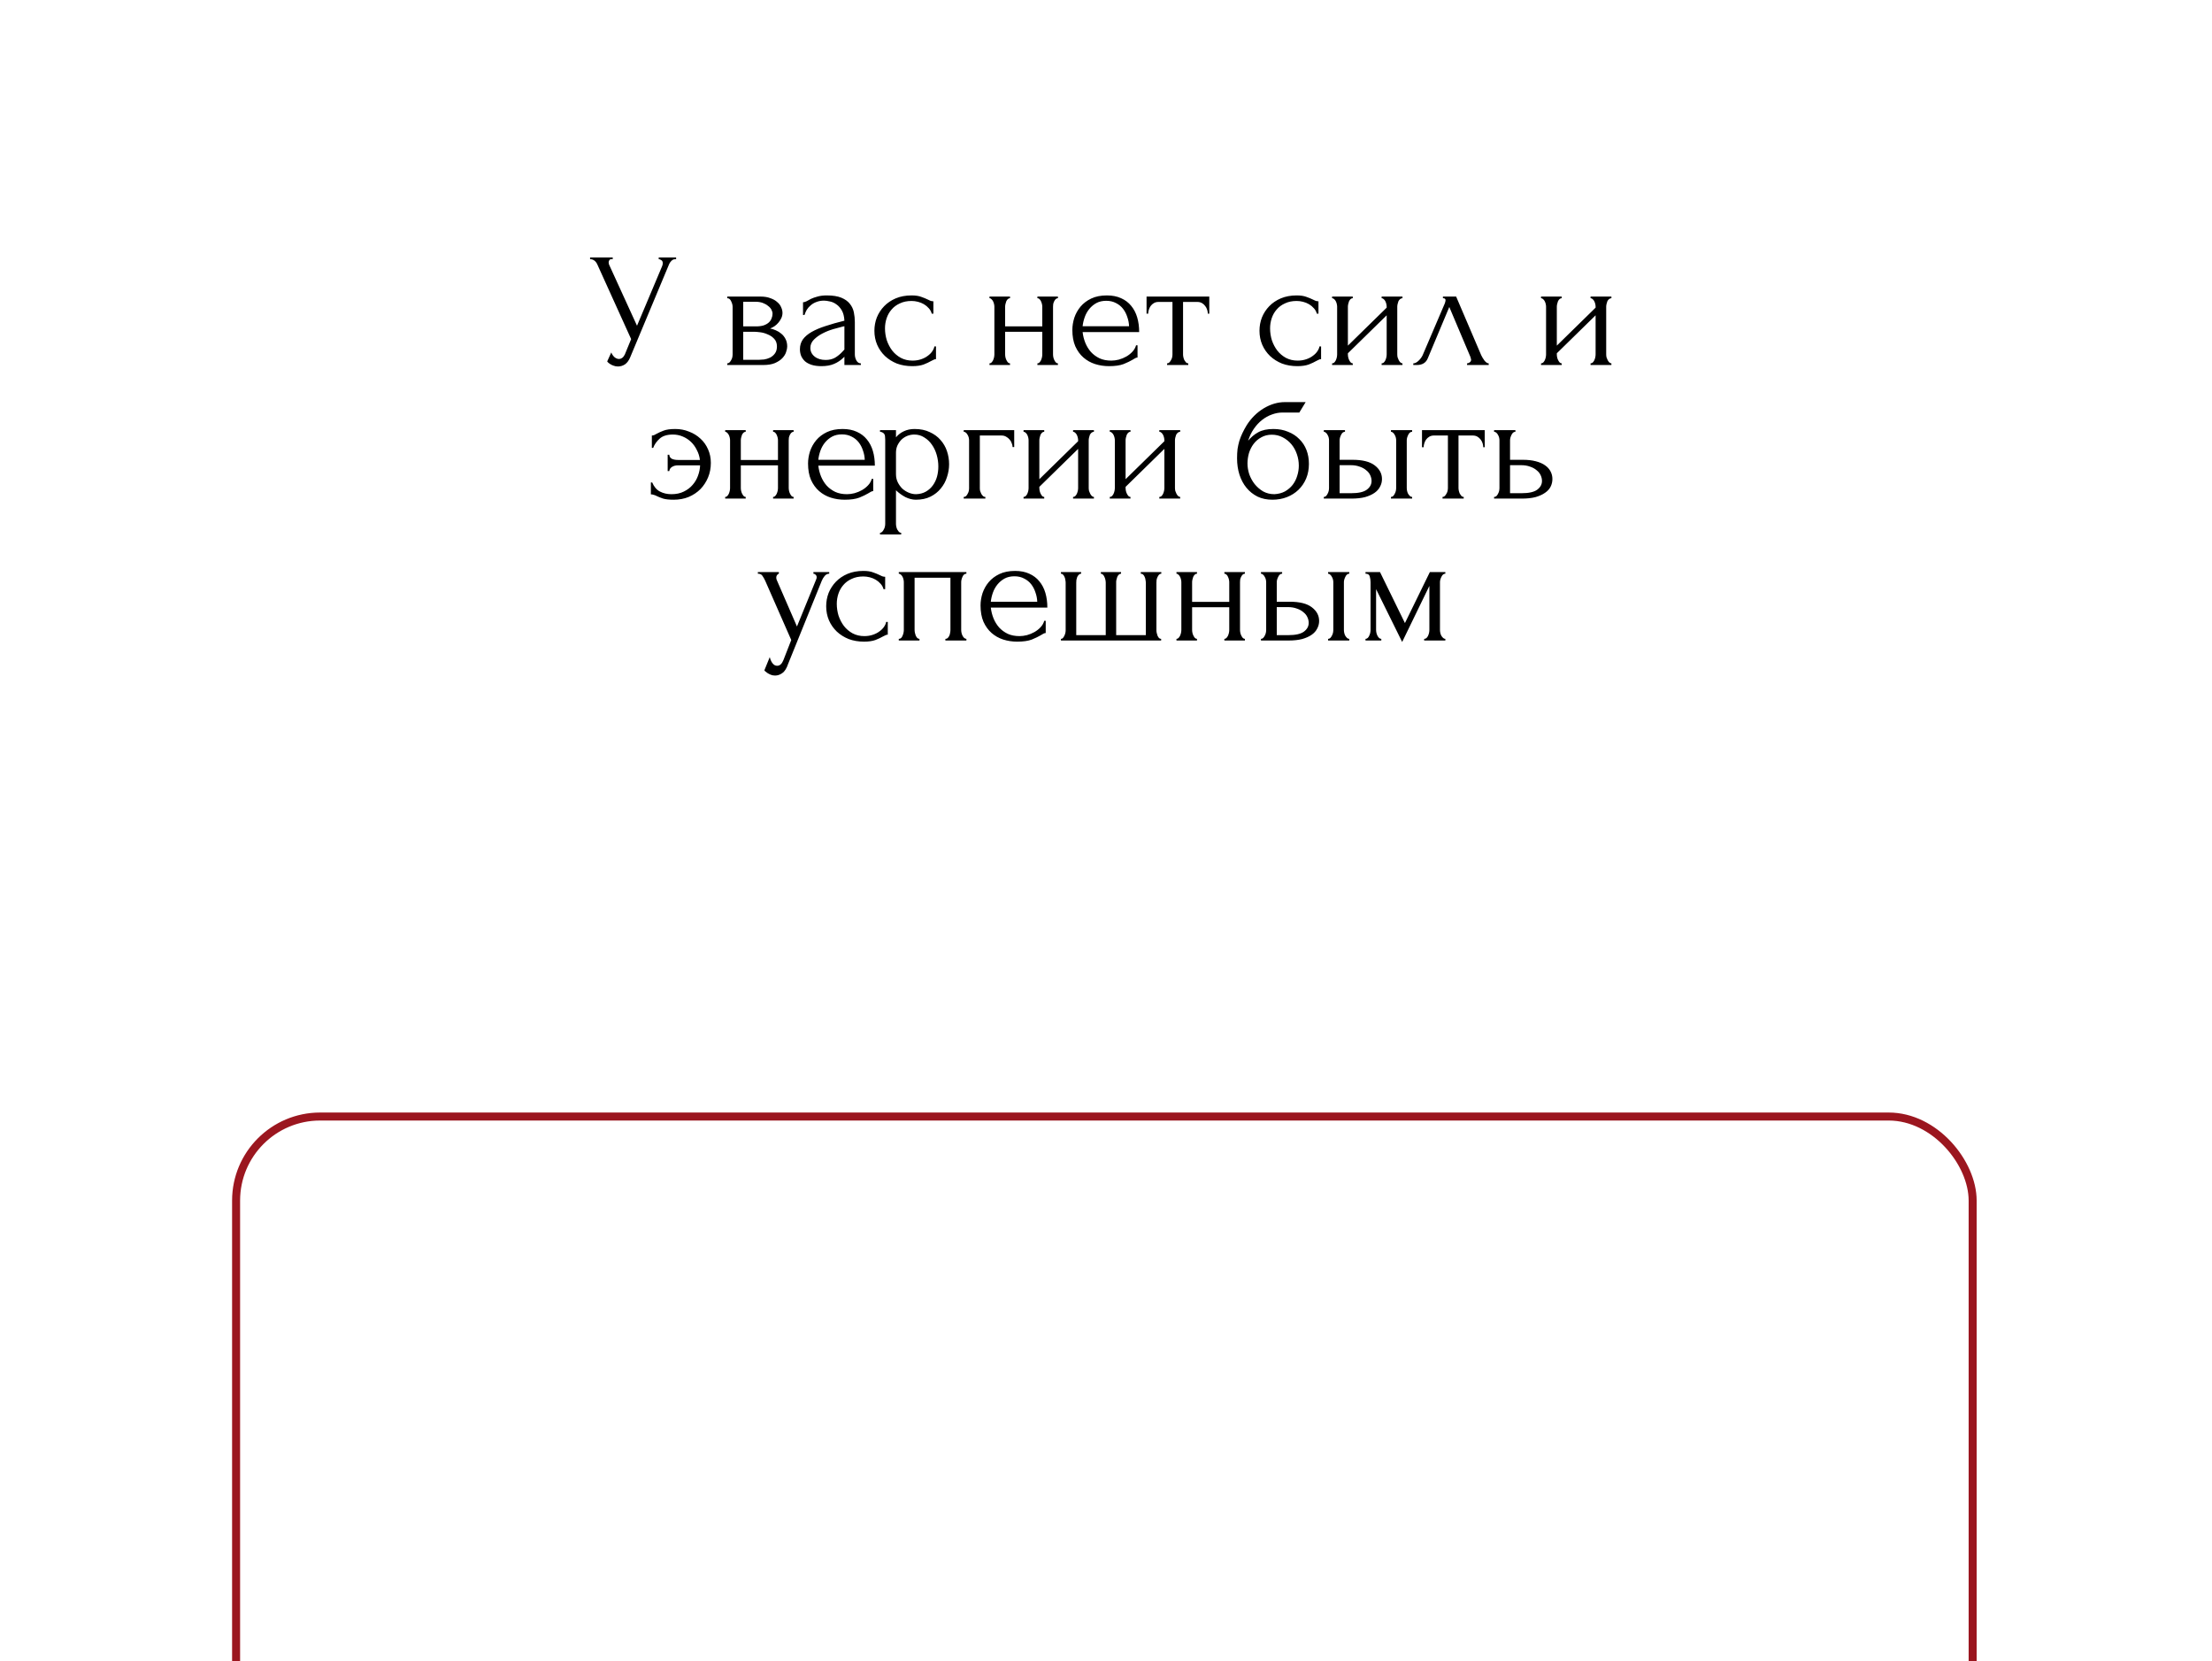 <?xml version="1.0" encoding="UTF-8"?> <svg xmlns="http://www.w3.org/2000/svg" width="265" height="199" viewBox="0 0 265 199" fill="none"><g filter="url(#filter0_dddd_3778_358)"><rect x="27.805" y="5.754" width="209" height="96.83" rx="10.546" fill="white" fill-opacity="0.6"></rect><rect x="28.284" y="6.233" width="208.041" height="95.872" rx="10.066" stroke="#9B161F" stroke-width="0.959"></rect></g><path d="M70.693 30.839H73.407V31.034H73.289C73.146 31.034 73.049 31.079 72.997 31.171C72.945 31.249 72.918 31.333 72.918 31.424C72.918 31.489 72.925 31.548 72.938 31.6C72.951 31.652 72.964 31.691 72.977 31.717L76.315 39.018L79.302 31.932C79.315 31.906 79.335 31.854 79.361 31.776C79.386 31.685 79.4 31.6 79.4 31.522C79.4 31.34 79.335 31.216 79.204 31.151C79.074 31.073 78.977 31.034 78.912 31.034V30.839H81V31.034C80.766 31.034 80.584 31.099 80.454 31.229C80.337 31.346 80.245 31.47 80.18 31.6L75.495 42.805C75.339 43.183 75.131 43.462 74.871 43.645C74.61 43.814 74.331 43.898 74.031 43.898C73.836 43.898 73.66 43.866 73.504 43.801C73.348 43.749 73.211 43.684 73.094 43.605C72.977 43.527 72.886 43.456 72.821 43.391C72.769 43.326 72.743 43.293 72.743 43.293L73.231 42.219C73.335 42.467 73.472 42.662 73.641 42.805C73.81 42.935 73.986 43 74.168 43C74.285 43 74.402 42.961 74.519 42.883C74.649 42.792 74.76 42.656 74.851 42.473L75.612 40.619L71.552 31.659C71.37 31.268 71.084 31.06 70.693 31.034V30.839ZM93.742 37.476C93.742 37.697 93.696 37.905 93.605 38.101C93.514 38.296 93.397 38.478 93.254 38.647C93.124 38.803 92.968 38.947 92.785 39.077C92.603 39.194 92.427 39.285 92.258 39.35C92.48 39.389 92.707 39.461 92.942 39.565C93.189 39.669 93.41 39.805 93.605 39.975C93.814 40.144 93.983 40.358 94.113 40.619C94.243 40.866 94.308 41.165 94.308 41.517C94.308 41.699 94.262 41.92 94.171 42.181C94.093 42.428 93.944 42.669 93.722 42.903C93.514 43.124 93.221 43.319 92.844 43.488C92.48 43.645 92.004 43.723 91.419 43.723H87.124V43.527C87.228 43.527 87.319 43.488 87.397 43.41C87.476 43.332 87.541 43.241 87.593 43.137C87.658 43.033 87.703 42.922 87.729 42.805C87.755 42.675 87.768 42.558 87.768 42.454V36.754C87.768 36.545 87.71 36.324 87.593 36.09C87.489 35.843 87.332 35.719 87.124 35.719V35.524H91.106C91.575 35.524 91.972 35.589 92.297 35.719C92.636 35.836 92.909 35.992 93.117 36.188C93.338 36.37 93.495 36.578 93.586 36.812C93.69 37.033 93.742 37.255 93.742 37.476ZM89.037 39.096H90.54C90.918 39.096 91.23 39.057 91.477 38.979C91.738 38.888 91.946 38.771 92.102 38.628C92.258 38.484 92.369 38.322 92.434 38.14C92.512 37.957 92.551 37.769 92.551 37.574C92.551 37.417 92.505 37.255 92.414 37.086C92.323 36.916 92.187 36.767 92.004 36.636C91.835 36.493 91.627 36.376 91.38 36.285C91.133 36.194 90.853 36.148 90.54 36.148H89.037V39.096ZM90.95 43.098C91.106 43.098 91.302 43.085 91.536 43.059C91.783 43.02 92.017 42.948 92.239 42.844C92.473 42.727 92.668 42.564 92.824 42.356C92.994 42.135 93.078 41.849 93.078 41.497C93.078 41.12 92.968 40.814 92.746 40.58C92.525 40.346 92.265 40.17 91.966 40.053C91.679 39.923 91.38 39.838 91.067 39.799C90.755 39.76 90.514 39.74 90.345 39.74H89.037V43.098H90.95ZM101.161 43.723V42.727L101.064 42.825C100.738 43.15 100.361 43.404 99.932 43.586C99.515 43.768 99.008 43.859 98.409 43.859C97.953 43.859 97.563 43.807 97.238 43.703C96.912 43.599 96.645 43.456 96.437 43.274C96.229 43.078 96.073 42.857 95.969 42.61C95.878 42.363 95.832 42.102 95.832 41.829C95.832 41.387 95.949 40.996 96.183 40.658C96.431 40.319 96.782 40.02 97.238 39.76C97.693 39.5 98.246 39.265 98.897 39.057C99.561 38.836 100.315 38.621 101.161 38.413C101.135 37.905 101.031 37.495 100.849 37.183C100.667 36.871 100.452 36.63 100.205 36.461C99.958 36.279 99.697 36.161 99.424 36.109C99.151 36.044 98.916 36.012 98.721 36.012C98.383 36.012 98.084 36.064 97.823 36.168C97.563 36.259 97.335 36.389 97.14 36.558C96.945 36.715 96.782 36.897 96.652 37.105C96.535 37.313 96.444 37.522 96.379 37.73H96.203V36.207C96.32 36.207 96.457 36.168 96.613 36.09C96.769 35.999 96.951 35.901 97.16 35.797C97.381 35.693 97.641 35.602 97.94 35.524C98.253 35.433 98.624 35.387 99.053 35.387C99.769 35.387 100.348 35.478 100.791 35.66C101.233 35.843 101.571 36.083 101.806 36.383C102.053 36.682 102.216 37.027 102.294 37.417C102.372 37.795 102.411 38.185 102.411 38.589V42.454C102.411 42.714 102.476 42.961 102.606 43.196C102.736 43.417 102.912 43.527 103.133 43.527V43.723H101.161ZM101.161 41.868V39.077L100.966 39.116C100.654 39.194 100.27 39.298 99.814 39.428C99.372 39.558 98.949 39.727 98.546 39.936C98.142 40.144 97.797 40.391 97.511 40.677C97.225 40.964 97.082 41.295 97.082 41.673C97.082 42.089 97.251 42.434 97.589 42.708C97.927 42.981 98.37 43.117 98.916 43.117C99.346 43.117 99.723 43.026 100.049 42.844C100.374 42.649 100.673 42.402 100.947 42.102L101.161 41.868ZM112.133 43.02C112.029 43.02 111.931 43.046 111.84 43.098C111.749 43.137 111.645 43.189 111.528 43.254C111.306 43.384 111.014 43.521 110.649 43.664C110.285 43.794 109.829 43.859 109.283 43.859C108.619 43.859 108.007 43.755 107.448 43.547C106.901 43.326 106.426 43.026 106.023 42.649C105.619 42.259 105.307 41.81 105.086 41.302C104.865 40.782 104.754 40.222 104.754 39.623C104.754 39.064 104.852 38.53 105.047 38.023C105.255 37.515 105.548 37.066 105.925 36.675C106.303 36.285 106.765 35.973 107.311 35.739C107.871 35.504 108.502 35.387 109.205 35.387C109.686 35.387 110.077 35.446 110.376 35.563C110.675 35.667 110.929 35.771 111.137 35.875C111.254 35.94 111.365 35.992 111.469 36.031C111.586 36.07 111.703 36.09 111.821 36.09V37.574H111.625C111.56 37.326 111.443 37.111 111.274 36.929C111.105 36.734 110.91 36.571 110.688 36.441C110.467 36.311 110.226 36.214 109.966 36.148C109.706 36.083 109.452 36.051 109.205 36.051C108.671 36.051 108.203 36.148 107.799 36.344C107.396 36.526 107.064 36.773 106.804 37.086C106.543 37.385 106.348 37.73 106.218 38.12C106.088 38.511 106.023 38.914 106.023 39.33C106.023 39.812 106.094 40.287 106.238 40.755C106.394 41.211 106.608 41.621 106.882 41.985C107.168 42.35 107.513 42.642 107.916 42.864C108.333 43.085 108.801 43.196 109.322 43.196C109.686 43.196 110.025 43.144 110.337 43.039C110.649 42.935 110.916 42.799 111.137 42.63C111.372 42.46 111.554 42.278 111.684 42.083C111.827 41.875 111.912 41.679 111.938 41.497H112.133V43.02ZM120.416 42.454C120.416 42.558 120.429 42.675 120.455 42.805C120.481 42.922 120.52 43.033 120.572 43.137C120.624 43.241 120.683 43.332 120.748 43.41C120.826 43.488 120.91 43.527 121.002 43.527V43.723H118.542V43.527C118.633 43.527 118.711 43.495 118.776 43.43C118.854 43.352 118.919 43.261 118.971 43.157C119.023 43.039 119.062 42.922 119.088 42.805C119.114 42.675 119.128 42.558 119.128 42.454V36.734C119.128 36.643 119.114 36.539 119.088 36.422C119.062 36.305 119.023 36.194 118.971 36.09C118.919 35.986 118.854 35.901 118.776 35.836C118.711 35.758 118.633 35.719 118.542 35.719V35.524H121.002V35.719C120.897 35.719 120.806 35.758 120.728 35.836C120.663 35.901 120.605 35.986 120.553 36.09C120.514 36.194 120.481 36.305 120.455 36.422C120.429 36.539 120.416 36.643 120.416 36.734V39.096H124.867V36.734C124.867 36.643 124.854 36.539 124.828 36.422C124.802 36.305 124.763 36.194 124.711 36.09C124.671 35.986 124.613 35.901 124.535 35.836C124.47 35.758 124.385 35.719 124.281 35.719V35.524H126.741V35.719C126.637 35.719 126.546 35.758 126.467 35.836C126.402 35.901 126.344 35.986 126.292 36.09C126.24 36.194 126.201 36.305 126.175 36.422C126.162 36.539 126.155 36.643 126.155 36.734V42.454C126.155 42.558 126.168 42.675 126.194 42.805C126.22 42.922 126.259 43.033 126.311 43.137C126.363 43.241 126.422 43.332 126.487 43.41C126.565 43.488 126.65 43.527 126.741 43.527V43.723H124.281V43.527C124.372 43.527 124.45 43.495 124.515 43.43C124.593 43.352 124.658 43.261 124.711 43.157C124.763 43.039 124.802 42.922 124.828 42.805C124.854 42.675 124.867 42.558 124.867 42.454V39.74H120.416V42.454ZM129.699 39.779C129.751 40.235 129.862 40.671 130.031 41.087C130.2 41.491 130.422 41.849 130.695 42.161C130.981 42.473 131.326 42.727 131.729 42.922C132.133 43.105 132.601 43.196 133.135 43.196C133.421 43.196 133.721 43.157 134.033 43.078C134.358 42.987 134.658 42.864 134.931 42.708C135.204 42.551 135.445 42.363 135.653 42.141C135.874 41.907 136.024 41.647 136.102 41.361H136.278V42.825C136.2 42.825 136.109 42.851 136.005 42.903C135.913 42.955 135.803 43.02 135.673 43.098C135.412 43.254 135.061 43.423 134.619 43.605C134.176 43.775 133.59 43.859 132.862 43.859C132.276 43.859 131.716 43.775 131.183 43.605C130.662 43.436 130.2 43.176 129.797 42.825C129.393 42.473 129.068 42.024 128.821 41.478C128.587 40.931 128.469 40.28 128.469 39.526C128.469 39.044 128.548 38.556 128.704 38.062C128.873 37.567 129.12 37.124 129.445 36.734C129.784 36.331 130.213 36.005 130.734 35.758C131.254 35.511 131.879 35.387 132.608 35.387C133.259 35.387 133.825 35.498 134.306 35.719C134.801 35.94 135.204 36.246 135.517 36.636C135.842 37.027 136.083 37.489 136.239 38.023C136.395 38.556 136.473 39.142 136.473 39.779H129.699ZM132.53 36.031C132.074 36.031 131.677 36.122 131.339 36.305C131.014 36.487 130.734 36.721 130.5 37.007C130.265 37.294 130.083 37.619 129.953 37.983C129.823 38.348 129.738 38.712 129.699 39.077H135.263C135.25 38.699 135.178 38.328 135.048 37.964C134.931 37.599 134.762 37.274 134.54 36.988C134.319 36.702 134.039 36.474 133.701 36.305C133.363 36.122 132.972 36.031 132.53 36.031ZM144.698 37.574C144.698 37.43 144.672 37.274 144.62 37.105C144.568 36.936 144.49 36.786 144.386 36.656C144.282 36.513 144.152 36.396 143.996 36.305C143.839 36.214 143.657 36.168 143.449 36.168H141.731V42.454C141.731 42.558 141.744 42.669 141.77 42.786C141.796 42.903 141.835 43.02 141.887 43.137C141.952 43.241 142.017 43.332 142.082 43.41C142.161 43.488 142.252 43.527 142.356 43.527V43.723H139.818V43.527C139.922 43.527 140.013 43.488 140.091 43.41C140.169 43.332 140.234 43.241 140.287 43.137C140.352 43.033 140.397 42.922 140.423 42.805C140.449 42.675 140.462 42.558 140.462 42.454V36.168H138.783C138.575 36.168 138.393 36.214 138.237 36.305C138.081 36.396 137.951 36.513 137.846 36.656C137.755 36.786 137.684 36.936 137.632 37.105C137.58 37.274 137.554 37.43 137.554 37.574H137.358V35.524H144.874V37.574H144.698ZM158.267 43.02C158.163 43.02 158.065 43.046 157.974 43.098C157.883 43.137 157.779 43.189 157.662 43.254C157.44 43.384 157.147 43.521 156.783 43.664C156.419 43.794 155.963 43.859 155.417 43.859C154.753 43.859 154.141 43.755 153.582 43.547C153.035 43.326 152.56 43.026 152.157 42.649C151.753 42.259 151.441 41.81 151.22 41.302C150.998 40.782 150.888 40.222 150.888 39.623C150.888 39.064 150.985 38.53 151.181 38.023C151.389 37.515 151.682 37.066 152.059 36.675C152.436 36.285 152.898 35.973 153.445 35.739C154.005 35.504 154.636 35.387 155.339 35.387C155.82 35.387 156.21 35.446 156.51 35.563C156.809 35.667 157.063 35.771 157.271 35.875C157.388 35.94 157.499 35.992 157.603 36.031C157.72 36.07 157.837 36.09 157.954 36.09V37.574H157.759C157.694 37.326 157.577 37.111 157.408 36.929C157.239 36.734 157.043 36.571 156.822 36.441C156.601 36.311 156.36 36.214 156.1 36.148C155.84 36.083 155.586 36.051 155.339 36.051C154.805 36.051 154.336 36.148 153.933 36.344C153.53 36.526 153.198 36.773 152.937 37.086C152.677 37.385 152.482 37.73 152.352 38.12C152.222 38.511 152.157 38.914 152.157 39.33C152.157 39.812 152.228 40.287 152.371 40.755C152.527 41.211 152.742 41.621 153.015 41.985C153.302 42.35 153.647 42.642 154.05 42.864C154.467 43.085 154.935 43.196 155.456 43.196C155.82 43.196 156.158 43.144 156.471 43.039C156.783 42.935 157.05 42.799 157.271 42.63C157.505 42.46 157.688 42.278 157.818 42.083C157.961 41.875 158.045 41.679 158.071 41.497H158.267V43.02ZM167.394 42.454C167.394 42.558 167.407 42.675 167.433 42.805C167.472 42.922 167.517 43.033 167.569 43.137C167.621 43.241 167.687 43.332 167.765 43.41C167.856 43.488 167.94 43.527 168.018 43.527V43.723H165.52V43.527C165.611 43.527 165.695 43.495 165.773 43.43C165.852 43.352 165.917 43.261 165.969 43.157C166.021 43.039 166.06 42.922 166.086 42.805C166.112 42.675 166.125 42.558 166.125 42.454V37.769L161.479 42.317V42.454C161.479 42.558 161.492 42.675 161.518 42.805C161.544 42.922 161.583 43.033 161.635 43.137C161.687 43.241 161.746 43.332 161.811 43.41C161.889 43.488 161.973 43.527 162.064 43.527V43.723H159.585V43.527C159.676 43.527 159.761 43.495 159.839 43.43C159.917 43.352 159.982 43.261 160.034 43.157C160.086 43.039 160.125 42.922 160.151 42.805C160.177 42.675 160.19 42.558 160.19 42.454V36.734C160.19 36.643 160.177 36.539 160.151 36.422C160.125 36.305 160.086 36.194 160.034 36.09C159.982 35.986 159.917 35.901 159.839 35.836C159.761 35.758 159.676 35.719 159.585 35.719V35.524H162.064V35.719C161.96 35.719 161.869 35.758 161.791 35.836C161.726 35.901 161.668 35.986 161.615 36.09C161.576 36.194 161.544 36.305 161.518 36.422C161.492 36.539 161.479 36.643 161.479 36.734V41.4L166.125 36.851V36.734C166.125 36.643 166.112 36.539 166.086 36.422C166.06 36.305 166.021 36.194 165.969 36.09C165.917 35.986 165.852 35.901 165.773 35.836C165.695 35.758 165.611 35.719 165.52 35.719V35.524H168.018V35.719C167.914 35.719 167.817 35.758 167.726 35.836C167.647 35.901 167.582 35.986 167.53 36.09C167.491 36.194 167.459 36.305 167.433 36.422C167.407 36.539 167.394 36.643 167.394 36.734V42.454ZM175.755 43.527C175.846 43.527 175.95 43.488 176.067 43.41C176.184 43.332 176.243 43.222 176.243 43.078C176.243 43.052 176.23 43 176.203 42.922C176.19 42.831 176.158 42.734 176.106 42.63L173.627 36.773L171.05 42.922C170.829 43.456 170.393 43.723 169.742 43.723H169.313V43.527C169.495 43.527 169.69 43.436 169.898 43.254C170.119 43.059 170.295 42.831 170.425 42.571L173.08 36.363C173.145 36.194 173.178 36.057 173.178 35.953C173.178 35.797 173.074 35.719 172.865 35.719V35.524H174.447L177.453 42.551C177.544 42.747 177.674 42.961 177.843 43.196C178.025 43.417 178.195 43.527 178.351 43.527V43.723H175.755V43.527ZM192.424 42.454C192.424 42.558 192.437 42.675 192.463 42.805C192.502 42.922 192.548 43.033 192.6 43.137C192.652 43.241 192.717 43.332 192.795 43.41C192.886 43.488 192.971 43.527 193.049 43.527V43.723H190.55V43.527C190.641 43.527 190.726 43.495 190.804 43.43C190.882 43.352 190.947 43.261 190.999 43.157C191.051 43.039 191.09 42.922 191.116 42.805C191.142 42.675 191.155 42.558 191.155 42.454V37.769L186.509 42.317V42.454C186.509 42.558 186.522 42.675 186.548 42.805C186.574 42.922 186.613 43.033 186.665 43.137C186.717 43.241 186.776 43.332 186.841 43.41C186.919 43.488 187.004 43.527 187.095 43.527V43.723H184.616V43.527C184.707 43.527 184.791 43.495 184.869 43.43C184.948 43.352 185.013 43.261 185.065 43.157C185.117 43.039 185.156 42.922 185.182 42.805C185.208 42.675 185.221 42.558 185.221 42.454V36.734C185.221 36.643 185.208 36.539 185.182 36.422C185.156 36.305 185.117 36.194 185.065 36.09C185.013 35.986 184.948 35.901 184.869 35.836C184.791 35.758 184.707 35.719 184.616 35.719V35.524H187.095V35.719C186.991 35.719 186.9 35.758 186.822 35.836C186.757 35.901 186.698 35.986 186.646 36.09C186.607 36.194 186.574 36.305 186.548 36.422C186.522 36.539 186.509 36.643 186.509 36.734V41.4L191.155 36.851V36.734C191.155 36.643 191.142 36.539 191.116 36.422C191.09 36.305 191.051 36.194 190.999 36.09C190.947 35.986 190.882 35.901 190.804 35.836C190.726 35.758 190.641 35.719 190.55 35.719V35.524H193.049V35.719C192.945 35.719 192.847 35.758 192.756 35.836C192.678 35.901 192.613 35.986 192.561 36.09C192.522 36.194 192.489 36.305 192.463 36.422C192.437 36.539 192.424 36.643 192.424 36.734V42.454ZM78.093 52.168C78.198 52.168 78.295 52.148 78.386 52.109C78.49 52.057 78.588 52.005 78.679 51.953C78.887 51.836 79.161 51.712 79.499 51.582C79.837 51.452 80.306 51.387 80.904 51.387C81.49 51.387 82.037 51.491 82.544 51.7C83.065 51.895 83.52 52.175 83.911 52.539C84.301 52.89 84.607 53.32 84.828 53.827C85.049 54.322 85.16 54.862 85.16 55.447C85.16 56.072 85.049 56.651 84.828 57.185C84.607 57.718 84.301 58.187 83.911 58.59C83.52 58.981 83.052 59.293 82.505 59.527C81.959 59.749 81.36 59.859 80.709 59.859C80.176 59.859 79.753 59.814 79.44 59.723C79.128 59.618 78.868 59.514 78.66 59.41C78.542 59.345 78.425 59.3 78.308 59.274C78.204 59.235 78.093 59.215 77.976 59.215V57.79H78.132C78.354 58.311 78.666 58.675 79.07 58.883C79.473 59.092 79.928 59.196 80.436 59.196C81.009 59.196 81.503 59.092 81.92 58.883C82.349 58.675 82.7 58.408 82.974 58.083C83.26 57.758 83.475 57.393 83.618 56.99C83.774 56.573 83.859 56.157 83.872 55.74H81.236C80.937 55.74 80.69 55.805 80.495 55.936C80.312 56.053 80.208 56.215 80.182 56.424H79.987V54.471H80.182C80.195 54.693 80.299 54.855 80.495 54.959C80.69 55.051 80.937 55.096 81.236 55.096H83.852C83.8 54.667 83.677 54.27 83.481 53.905C83.299 53.528 83.065 53.203 82.778 52.929C82.492 52.656 82.16 52.441 81.783 52.285C81.418 52.129 81.028 52.051 80.612 52.051C79.922 52.051 79.395 52.214 79.031 52.539C78.666 52.864 78.406 53.235 78.25 53.652H78.093V52.168ZM88.751 58.454C88.751 58.558 88.764 58.675 88.79 58.805C88.816 58.922 88.856 59.033 88.907 59.137C88.96 59.241 89.018 59.332 89.083 59.41C89.161 59.488 89.246 59.527 89.337 59.527V59.723H86.877V59.527C86.968 59.527 87.046 59.495 87.112 59.43C87.19 59.352 87.255 59.261 87.307 59.157C87.359 59.039 87.398 58.922 87.424 58.805C87.45 58.675 87.463 58.558 87.463 58.454V52.734C87.463 52.643 87.45 52.539 87.424 52.422C87.398 52.305 87.359 52.194 87.307 52.09C87.255 51.986 87.19 51.901 87.112 51.836C87.046 51.758 86.968 51.719 86.877 51.719V51.524H89.337V51.719C89.233 51.719 89.142 51.758 89.064 51.836C88.999 51.901 88.94 51.986 88.888 52.09C88.849 52.194 88.816 52.305 88.79 52.422C88.764 52.539 88.751 52.643 88.751 52.734V55.096H93.202V52.734C93.202 52.643 93.189 52.539 93.163 52.422C93.137 52.305 93.098 52.194 93.046 52.09C93.007 51.986 92.948 51.901 92.87 51.836C92.805 51.758 92.721 51.719 92.617 51.719V51.524H95.076V51.719C94.972 51.719 94.881 51.758 94.803 51.836C94.738 51.901 94.679 51.986 94.627 52.09C94.575 52.194 94.536 52.305 94.51 52.422C94.497 52.539 94.49 52.643 94.49 52.734V58.454C94.49 58.558 94.504 58.675 94.53 58.805C94.556 58.922 94.595 59.033 94.647 59.137C94.699 59.241 94.757 59.332 94.822 59.41C94.9 59.488 94.985 59.527 95.076 59.527V59.723H92.617V59.527C92.708 59.527 92.786 59.495 92.851 59.43C92.929 59.352 92.994 59.261 93.046 59.157C93.098 59.039 93.137 58.922 93.163 58.805C93.189 58.675 93.202 58.558 93.202 58.454V55.74H88.751V58.454ZM98.035 55.779C98.087 56.235 98.197 56.671 98.367 57.087C98.536 57.491 98.757 57.849 99.03 58.161C99.317 58.473 99.661 58.727 100.065 58.922C100.468 59.105 100.937 59.196 101.47 59.196C101.757 59.196 102.056 59.157 102.368 59.078C102.694 58.987 102.993 58.864 103.266 58.708C103.54 58.551 103.78 58.363 103.989 58.141C104.21 57.907 104.36 57.647 104.438 57.361H104.613V58.825C104.535 58.825 104.444 58.851 104.34 58.903C104.249 58.955 104.138 59.02 104.008 59.098C103.748 59.254 103.396 59.423 102.954 59.605C102.512 59.775 101.926 59.859 101.197 59.859C100.611 59.859 100.052 59.775 99.518 59.605C98.998 59.436 98.536 59.176 98.132 58.825C97.729 58.473 97.403 58.024 97.156 57.478C96.922 56.931 96.805 56.28 96.805 55.526C96.805 55.044 96.883 54.556 97.039 54.062C97.208 53.567 97.456 53.124 97.781 52.734C98.119 52.331 98.549 52.005 99.069 51.758C99.59 51.511 100.215 51.387 100.943 51.387C101.594 51.387 102.16 51.498 102.642 51.719C103.136 51.94 103.54 52.246 103.852 52.636C104.177 53.027 104.418 53.489 104.574 54.023C104.73 54.556 104.808 55.142 104.808 55.779H98.035ZM100.865 52.031C100.41 52.031 100.013 52.122 99.674 52.305C99.349 52.487 99.069 52.721 98.835 53.007C98.601 53.294 98.419 53.619 98.288 53.983C98.158 54.348 98.074 54.712 98.035 55.077H103.598C103.585 54.699 103.514 54.328 103.383 53.964C103.266 53.599 103.097 53.274 102.876 52.988C102.655 52.702 102.375 52.474 102.037 52.305C101.698 52.122 101.308 52.031 100.865 52.031ZM109.564 51.387C110.267 51.387 110.872 51.511 111.38 51.758C111.9 51.992 112.33 52.305 112.668 52.695C113.019 53.086 113.28 53.535 113.449 54.042C113.618 54.55 113.703 55.07 113.703 55.604C113.703 56.124 113.618 56.638 113.449 57.146C113.293 57.653 113.045 58.109 112.707 58.512C112.382 58.916 111.972 59.241 111.477 59.488C110.983 59.736 110.397 59.859 109.72 59.859C109.317 59.859 108.9 59.755 108.471 59.547C108.055 59.326 107.677 59.052 107.339 58.727V62.748C107.339 62.852 107.352 62.963 107.378 63.08C107.404 63.21 107.443 63.328 107.495 63.432C107.56 63.536 107.625 63.627 107.69 63.705C107.768 63.783 107.859 63.822 107.963 63.822V64.017H105.426V63.822C105.517 63.822 105.601 63.783 105.679 63.705C105.758 63.627 105.823 63.536 105.875 63.432C105.94 63.328 105.985 63.21 106.011 63.08C106.037 62.963 106.05 62.852 106.05 62.748V52.675C106.05 52.558 106.044 52.448 106.031 52.344C106.031 52.227 106.011 52.129 105.972 52.051C105.933 51.96 105.868 51.888 105.777 51.836C105.699 51.771 105.582 51.732 105.426 51.719V51.524H107.339V52.383C107.599 52.07 107.911 51.83 108.276 51.66C108.653 51.478 109.083 51.387 109.564 51.387ZM109.74 59.196C110.195 59.183 110.592 59.078 110.931 58.883C111.269 58.688 111.549 58.434 111.77 58.122C111.991 57.81 112.154 57.465 112.258 57.087C112.362 56.697 112.414 56.294 112.414 55.877C112.414 55.408 112.349 54.947 112.219 54.491C112.089 54.035 111.9 53.632 111.653 53.281C111.406 52.916 111.1 52.623 110.735 52.402C110.384 52.168 109.981 52.051 109.525 52.051C109.252 52.051 108.979 52.103 108.705 52.207C108.445 52.311 108.211 52.461 108.002 52.656C107.807 52.851 107.645 53.086 107.514 53.359C107.397 53.619 107.339 53.912 107.339 54.237V56.794C107.339 57.146 107.41 57.471 107.553 57.77C107.697 58.057 107.879 58.311 108.1 58.532C108.334 58.74 108.595 58.903 108.881 59.02C109.167 59.137 109.454 59.196 109.74 59.196ZM121.504 51.524V53.554H121.309C121.309 53.411 121.276 53.261 121.211 53.105C121.159 52.936 121.075 52.786 120.958 52.656C120.84 52.513 120.697 52.396 120.528 52.305C120.372 52.214 120.19 52.168 119.982 52.168H117.385V58.493C117.385 58.597 117.398 58.708 117.424 58.825C117.463 58.942 117.509 59.052 117.561 59.157C117.626 59.261 117.698 59.352 117.776 59.43C117.854 59.495 117.945 59.527 118.049 59.527V59.723H115.453V59.527C115.557 59.527 115.648 59.495 115.726 59.43C115.804 59.352 115.869 59.261 115.921 59.157C115.986 59.052 116.032 58.942 116.058 58.825C116.084 58.708 116.097 58.597 116.097 58.493V52.734C116.097 52.643 116.084 52.539 116.058 52.422C116.032 52.305 115.986 52.194 115.921 52.09C115.869 51.986 115.804 51.901 115.726 51.836C115.648 51.758 115.557 51.719 115.453 51.719V51.524H121.504ZM130.429 58.454C130.429 58.558 130.442 58.675 130.468 58.805C130.508 58.922 130.553 59.033 130.605 59.137C130.657 59.241 130.722 59.332 130.8 59.41C130.891 59.488 130.976 59.527 131.054 59.527V59.723H128.555V59.527C128.647 59.527 128.731 59.495 128.809 59.43C128.887 59.352 128.952 59.261 129.004 59.157C129.056 59.039 129.096 58.922 129.122 58.805C129.148 58.675 129.161 58.558 129.161 58.454V53.769L124.515 58.317V58.454C124.515 58.558 124.528 58.675 124.554 58.805C124.58 58.922 124.619 59.033 124.671 59.137C124.723 59.241 124.781 59.332 124.846 59.41C124.925 59.488 125.009 59.527 125.1 59.527V59.723H122.621V59.527C122.712 59.527 122.797 59.495 122.875 59.43C122.953 59.352 123.018 59.261 123.07 59.157C123.122 59.039 123.161 58.922 123.187 58.805C123.213 58.675 123.226 58.558 123.226 58.454V52.734C123.226 52.643 123.213 52.539 123.187 52.422C123.161 52.305 123.122 52.194 123.07 52.09C123.018 51.986 122.953 51.901 122.875 51.836C122.797 51.758 122.712 51.719 122.621 51.719V51.524H125.1V51.719C124.996 51.719 124.905 51.758 124.827 51.836C124.762 51.901 124.703 51.986 124.651 52.09C124.612 52.194 124.58 52.305 124.554 52.422C124.528 52.539 124.515 52.643 124.515 52.734V57.4L129.161 52.851V52.734C129.161 52.643 129.148 52.539 129.122 52.422C129.096 52.305 129.056 52.194 129.004 52.09C128.952 51.986 128.887 51.901 128.809 51.836C128.731 51.758 128.647 51.719 128.555 51.719V51.524H131.054V51.719C130.95 51.719 130.852 51.758 130.761 51.836C130.683 51.901 130.618 51.986 130.566 52.09C130.527 52.194 130.495 52.305 130.468 52.422C130.442 52.539 130.429 52.643 130.429 52.734V58.454ZM140.762 58.454C140.762 58.558 140.775 58.675 140.801 58.805C140.84 58.922 140.886 59.033 140.938 59.137C140.99 59.241 141.055 59.332 141.133 59.41C141.224 59.488 141.308 59.527 141.387 59.527V59.723H138.888V59.527C138.979 59.527 139.064 59.495 139.142 59.43C139.22 59.352 139.285 59.261 139.337 59.157C139.389 59.039 139.428 58.922 139.454 58.805C139.48 58.675 139.493 58.558 139.493 58.454V53.769L134.847 58.317V58.454C134.847 58.558 134.86 58.675 134.886 58.805C134.912 58.922 134.951 59.033 135.003 59.137C135.055 59.241 135.114 59.332 135.179 59.41C135.257 59.488 135.342 59.527 135.433 59.527V59.723H132.953V59.527C133.045 59.527 133.129 59.495 133.207 59.43C133.285 59.352 133.35 59.261 133.402 59.157C133.455 59.039 133.494 58.922 133.52 58.805C133.546 58.675 133.559 58.558 133.559 58.454V52.734C133.559 52.643 133.546 52.539 133.52 52.422C133.494 52.305 133.455 52.194 133.402 52.09C133.35 51.986 133.285 51.901 133.207 51.836C133.129 51.758 133.045 51.719 132.953 51.719V51.524H135.433V51.719C135.329 51.719 135.237 51.758 135.159 51.836C135.094 51.901 135.036 51.986 134.984 52.09C134.945 52.194 134.912 52.305 134.886 52.422C134.86 52.539 134.847 52.643 134.847 52.734V57.4L139.493 52.851V52.734C139.493 52.643 139.48 52.539 139.454 52.422C139.428 52.305 139.389 52.194 139.337 52.09C139.285 51.986 139.22 51.901 139.142 51.836C139.064 51.758 138.979 51.719 138.888 51.719V51.524H141.387V51.719C141.282 51.719 141.185 51.758 141.094 51.836C141.016 51.901 140.951 51.986 140.899 52.09C140.86 52.194 140.827 52.305 140.801 52.422C140.775 52.539 140.762 52.643 140.762 52.734V58.454ZM152.554 51.387C153.205 51.387 153.79 51.498 154.311 51.719C154.844 51.927 155.293 52.22 155.658 52.597C156.035 52.962 156.321 53.398 156.517 53.905C156.712 54.413 156.809 54.966 156.809 55.565C156.809 56.202 156.699 56.788 156.478 57.322C156.256 57.842 155.951 58.291 155.56 58.669C155.17 59.046 154.708 59.339 154.174 59.547C153.641 59.755 153.061 59.859 152.437 59.859C151.773 59.859 151.181 59.736 150.66 59.488C150.14 59.228 149.697 58.877 149.333 58.434C148.968 57.992 148.689 57.471 148.493 56.873C148.298 56.261 148.201 55.604 148.201 54.901C148.201 54.498 148.22 54.127 148.259 53.788C148.311 53.45 148.383 53.124 148.474 52.812C148.578 52.487 148.702 52.175 148.845 51.875C148.988 51.576 149.157 51.264 149.352 50.938C149.899 50.079 150.582 49.403 151.402 48.908C152.235 48.413 153.081 48.166 153.94 48.166H156.419L155.658 49.416H153.628C153.211 49.416 152.795 49.494 152.378 49.65C151.962 49.793 151.565 50.014 151.187 50.313C150.823 50.6 150.498 50.951 150.211 51.368C149.925 51.784 149.697 52.259 149.528 52.793C149.879 52.363 150.283 52.025 150.738 51.778C151.207 51.517 151.812 51.387 152.554 51.387ZM152.671 59.196C153.153 59.17 153.575 59.059 153.94 58.864C154.304 58.656 154.61 58.395 154.857 58.083C155.105 57.758 155.287 57.4 155.404 57.009C155.534 56.606 155.599 56.196 155.599 55.779C155.599 55.298 155.521 54.836 155.365 54.393C155.209 53.938 154.987 53.541 154.701 53.203C154.415 52.864 154.07 52.591 153.667 52.383C153.276 52.175 152.84 52.07 152.359 52.07C151.89 52.07 151.474 52.175 151.109 52.383C150.745 52.578 150.439 52.838 150.192 53.164C149.945 53.489 149.756 53.86 149.626 54.276C149.509 54.693 149.45 55.109 149.45 55.526C149.45 55.942 149.522 56.371 149.665 56.814C149.821 57.243 150.036 57.634 150.309 57.985C150.595 58.337 150.934 58.63 151.324 58.864C151.727 59.085 152.176 59.196 152.671 59.196ZM166.637 59.723V59.527C166.728 59.527 166.813 59.495 166.891 59.43C166.969 59.352 167.034 59.261 167.086 59.157C167.151 59.039 167.197 58.922 167.223 58.805C167.249 58.675 167.262 58.558 167.262 58.454V52.734C167.262 52.643 167.249 52.539 167.223 52.422C167.197 52.305 167.151 52.194 167.086 52.09C167.034 51.986 166.969 51.901 166.891 51.836C166.813 51.758 166.728 51.719 166.637 51.719V51.524H169.175V51.719C168.98 51.719 168.823 51.843 168.706 52.09C168.589 52.324 168.531 52.539 168.531 52.734V58.454C168.531 58.558 168.544 58.675 168.57 58.805C168.596 58.922 168.635 59.033 168.687 59.137C168.752 59.241 168.823 59.332 168.902 59.41C168.98 59.488 169.071 59.527 169.175 59.527V59.723H166.637ZM162.03 55.077C163.227 55.077 164.112 55.298 164.685 55.74C165.271 56.183 165.563 56.729 165.563 57.38C165.563 57.706 165.485 58.011 165.329 58.298C165.186 58.584 164.965 58.831 164.665 59.039C164.366 59.248 163.989 59.417 163.533 59.547C163.078 59.664 162.538 59.723 161.913 59.723H158.594V59.527C158.686 59.527 158.77 59.495 158.848 59.43C158.926 59.352 158.991 59.261 159.043 59.157C159.108 59.039 159.154 58.922 159.18 58.805C159.206 58.675 159.219 58.558 159.219 58.454V52.734C159.219 52.643 159.206 52.539 159.18 52.422C159.154 52.305 159.108 52.194 159.043 52.09C158.991 51.986 158.926 51.901 158.848 51.836C158.77 51.758 158.686 51.719 158.594 51.719V51.524H161.132V51.719C160.937 51.719 160.781 51.843 160.664 52.09C160.547 52.324 160.488 52.539 160.488 52.734V55.077H162.03ZM161.874 59.078C162.733 59.078 163.351 58.942 163.728 58.669C164.119 58.382 164.314 58.031 164.314 57.614C164.314 57.38 164.262 57.152 164.158 56.931C164.054 56.697 163.891 56.495 163.67 56.326C163.462 56.144 163.201 56.001 162.889 55.897C162.577 55.779 162.219 55.721 161.815 55.721H160.488V59.078H161.874ZM177.697 53.574C177.697 53.43 177.671 53.274 177.619 53.105C177.567 52.936 177.489 52.786 177.385 52.656C177.281 52.513 177.151 52.396 176.995 52.305C176.838 52.214 176.656 52.168 176.448 52.168H174.73V58.454C174.73 58.558 174.743 58.669 174.769 58.786C174.795 58.903 174.834 59.02 174.886 59.137C174.951 59.241 175.016 59.332 175.081 59.41C175.16 59.488 175.251 59.527 175.355 59.527V59.723H172.817V59.527C172.921 59.527 173.012 59.488 173.09 59.41C173.168 59.332 173.233 59.241 173.286 59.137C173.351 59.033 173.396 58.922 173.422 58.805C173.448 58.675 173.461 58.558 173.461 58.454V52.168H171.782C171.574 52.168 171.392 52.214 171.236 52.305C171.08 52.396 170.95 52.513 170.845 52.656C170.754 52.786 170.683 52.936 170.631 53.105C170.579 53.274 170.553 53.43 170.553 53.574H170.357V51.524H177.873V53.574H177.697ZM182.427 55.077C183.026 55.077 183.546 55.135 183.989 55.252C184.444 55.37 184.815 55.532 185.102 55.74C185.401 55.949 185.622 56.196 185.765 56.482C185.908 56.755 185.98 57.055 185.98 57.38C185.98 57.706 185.908 58.011 185.765 58.298C185.622 58.584 185.394 58.831 185.082 59.039C184.783 59.248 184.405 59.417 183.95 59.547C183.494 59.664 182.954 59.723 182.33 59.723H178.992V59.527C179.096 59.527 179.187 59.495 179.265 59.43C179.343 59.352 179.408 59.261 179.46 59.157C179.525 59.039 179.571 58.922 179.597 58.805C179.623 58.675 179.636 58.558 179.636 58.454V52.734C179.636 52.643 179.623 52.539 179.597 52.422C179.571 52.305 179.525 52.194 179.46 52.09C179.408 51.986 179.343 51.901 179.265 51.836C179.187 51.758 179.096 51.719 178.992 51.719V51.524H181.549V51.719C181.354 51.719 181.197 51.843 181.08 52.09C180.963 52.324 180.905 52.539 180.905 52.734V55.077H182.427ZM182.291 59.078C183.149 59.078 183.768 58.942 184.145 58.669C184.535 58.382 184.731 58.031 184.731 57.614C184.731 57.38 184.679 57.152 184.575 56.931C184.47 56.697 184.308 56.495 184.087 56.326C183.878 56.144 183.618 56.001 183.306 55.897C182.993 55.779 182.635 55.721 182.232 55.721H180.905V59.078H182.291ZM94.422 79.514C94.24 80.061 94.006 80.432 93.72 80.627C93.447 80.822 93.16 80.92 92.861 80.92C92.666 80.92 92.49 80.887 92.334 80.822C92.178 80.757 92.041 80.685 91.924 80.607C91.807 80.529 91.716 80.458 91.65 80.393C91.599 80.328 91.572 80.295 91.572 80.295L92.217 78.714C92.269 78.922 92.334 79.098 92.412 79.241C92.477 79.371 92.568 79.488 92.685 79.592C92.802 79.696 92.945 79.748 93.115 79.748C93.427 79.748 93.674 79.521 93.856 79.065L94.793 76.664L91.67 69.558C91.566 69.337 91.455 69.142 91.338 68.973C91.234 68.804 91.052 68.719 90.792 68.719V68.524H93.31V68.719C93.258 68.719 93.193 68.765 93.115 68.856C93.037 68.947 92.998 69.064 92.998 69.207C92.998 69.311 93.023 69.415 93.076 69.519L95.477 75.044L97.78 69.402C97.819 69.311 97.839 69.227 97.839 69.148C97.839 69.018 97.793 68.914 97.702 68.836C97.624 68.758 97.539 68.719 97.448 68.719V68.524H99.342V68.719C99.134 68.719 98.951 68.81 98.795 68.992C98.652 69.162 98.535 69.357 98.444 69.578L94.422 79.514ZM106.357 76.02C106.252 76.02 106.155 76.046 106.064 76.098C105.973 76.137 105.869 76.189 105.751 76.254C105.53 76.384 105.237 76.521 104.873 76.664C104.509 76.794 104.053 76.859 103.507 76.859C102.843 76.859 102.231 76.755 101.672 76.547C101.125 76.326 100.65 76.026 100.247 75.649C99.843 75.259 99.531 74.81 99.309 74.302C99.088 73.781 98.978 73.222 98.978 72.623C98.978 72.064 99.075 71.53 99.27 71.022C99.479 70.515 99.772 70.066 100.149 69.675C100.526 69.285 100.988 68.973 101.535 68.739C102.095 68.504 102.726 68.387 103.428 68.387C103.91 68.387 104.3 68.446 104.6 68.563C104.899 68.667 105.153 68.771 105.361 68.875C105.478 68.94 105.589 68.992 105.693 69.031C105.81 69.07 105.927 69.09 106.044 69.09V70.573H105.849C105.784 70.326 105.667 70.112 105.498 69.929C105.329 69.734 105.133 69.571 104.912 69.441C104.691 69.311 104.45 69.213 104.19 69.148C103.929 69.083 103.676 69.051 103.428 69.051C102.895 69.051 102.426 69.148 102.023 69.344C101.619 69.526 101.288 69.773 101.027 70.085C100.767 70.385 100.572 70.73 100.442 71.12C100.312 71.51 100.247 71.914 100.247 72.33C100.247 72.812 100.318 73.287 100.461 73.755C100.617 74.211 100.832 74.621 101.105 74.985C101.392 75.35 101.737 75.642 102.14 75.864C102.557 76.085 103.025 76.196 103.546 76.196C103.91 76.196 104.248 76.144 104.561 76.039C104.873 75.935 105.14 75.799 105.361 75.629C105.595 75.46 105.777 75.278 105.908 75.083C106.051 74.875 106.135 74.679 106.161 74.497H106.357V76.02ZM109.569 75.454C109.569 75.558 109.582 75.675 109.608 75.805C109.634 75.922 109.666 76.033 109.705 76.137C109.757 76.241 109.816 76.332 109.881 76.41C109.959 76.488 110.05 76.527 110.154 76.527V76.723H107.675V76.527C107.779 76.527 107.87 76.495 107.948 76.43C108.027 76.352 108.085 76.261 108.124 76.156C108.176 76.039 108.215 75.922 108.241 75.805C108.267 75.675 108.28 75.558 108.28 75.454V69.734C108.28 69.643 108.267 69.539 108.241 69.422C108.215 69.292 108.176 69.181 108.124 69.09C108.072 68.986 108.007 68.901 107.929 68.836C107.851 68.758 107.766 68.719 107.675 68.719V68.524H115.776V68.719C115.568 68.719 115.412 68.843 115.308 69.09C115.204 69.324 115.152 69.539 115.152 69.734V75.454C115.152 75.558 115.165 75.675 115.191 75.805C115.217 75.922 115.256 76.033 115.308 76.137C115.36 76.241 115.425 76.332 115.503 76.41C115.594 76.488 115.685 76.527 115.776 76.527V76.723H113.258V76.527C113.375 76.527 113.466 76.495 113.532 76.43C113.61 76.352 113.675 76.261 113.727 76.156C113.779 76.039 113.811 75.922 113.824 75.805C113.85 75.675 113.863 75.558 113.863 75.454V69.207H109.569V75.454ZM118.7 72.779C118.752 73.235 118.862 73.671 119.031 74.087C119.201 74.491 119.422 74.849 119.695 75.161C119.981 75.473 120.326 75.727 120.73 75.922C121.133 76.105 121.602 76.196 122.135 76.196C122.422 76.196 122.721 76.156 123.033 76.079C123.359 75.987 123.658 75.864 123.931 75.708C124.205 75.551 124.445 75.363 124.654 75.141C124.875 74.907 125.024 74.647 125.102 74.361H125.278V75.825C125.2 75.825 125.109 75.851 125.005 75.903C124.914 75.955 124.803 76.02 124.673 76.098C124.413 76.254 124.061 76.423 123.619 76.606C123.176 76.775 122.591 76.859 121.862 76.859C121.276 76.859 120.717 76.775 120.183 76.606C119.663 76.436 119.201 76.176 118.797 75.825C118.394 75.473 118.068 75.024 117.821 74.478C117.587 73.931 117.47 73.28 117.47 72.526C117.47 72.044 117.548 71.556 117.704 71.061C117.873 70.567 118.12 70.124 118.446 69.734C118.784 69.331 119.214 69.005 119.734 68.758C120.255 68.511 120.879 68.387 121.608 68.387C122.259 68.387 122.825 68.498 123.307 68.719C123.801 68.94 124.205 69.246 124.517 69.636C124.842 70.027 125.083 70.489 125.239 71.022C125.395 71.556 125.473 72.142 125.473 72.779H118.7ZM121.53 69.031C121.075 69.031 120.678 69.122 120.339 69.305C120.014 69.487 119.734 69.721 119.5 70.007C119.266 70.294 119.083 70.619 118.953 70.984C118.823 71.348 118.739 71.712 118.7 72.077H124.263C124.25 71.699 124.178 71.328 124.048 70.964C123.931 70.6 123.762 70.274 123.541 69.988C123.32 69.702 123.04 69.474 122.701 69.305C122.363 69.122 121.973 69.031 121.53 69.031ZM128.935 76.079H132.469V69.793C132.469 69.702 132.456 69.591 132.43 69.461C132.404 69.331 132.365 69.213 132.313 69.109C132.274 69.005 132.215 68.914 132.137 68.836C132.059 68.758 131.974 68.719 131.883 68.719V68.524H134.304V68.719C134.2 68.719 134.109 68.758 134.03 68.836C133.965 68.901 133.907 68.986 133.855 69.09C133.816 69.194 133.783 69.305 133.757 69.422C133.731 69.526 133.718 69.617 133.718 69.695V76.079H137.271V69.793C137.271 69.702 137.258 69.591 137.232 69.461C137.219 69.331 137.186 69.213 137.134 69.109C137.095 69.005 137.037 68.914 136.959 68.836C136.881 68.758 136.783 68.719 136.666 68.719V68.524H139.125V68.719C139.021 68.719 138.93 68.758 138.852 68.836C138.787 68.914 138.729 69.005 138.677 69.109C138.624 69.213 138.585 69.331 138.559 69.461C138.546 69.591 138.54 69.702 138.54 69.793V75.512C138.54 75.603 138.553 75.708 138.579 75.825C138.605 75.942 138.637 76.052 138.677 76.156C138.729 76.261 138.787 76.352 138.852 76.43C138.93 76.495 139.015 76.527 139.106 76.527V76.723H127.101V76.527C127.192 76.527 127.27 76.495 127.335 76.43C127.4 76.352 127.458 76.261 127.51 76.156C127.563 76.052 127.602 75.942 127.628 75.825C127.654 75.708 127.667 75.603 127.667 75.512V69.793C127.667 69.702 127.654 69.591 127.628 69.461C127.615 69.331 127.582 69.213 127.53 69.109C127.491 69.005 127.432 68.914 127.354 68.836C127.289 68.758 127.205 68.719 127.101 68.719V68.524H129.521V68.719C129.417 68.719 129.326 68.758 129.248 68.836C129.17 68.914 129.105 69.005 129.053 69.109C129.014 69.213 128.981 69.331 128.955 69.461C128.942 69.591 128.935 69.702 128.935 69.793V76.079ZM142.816 75.454C142.816 75.558 142.829 75.675 142.855 75.805C142.881 75.922 142.92 76.033 142.972 76.137C143.024 76.241 143.082 76.332 143.147 76.41C143.226 76.488 143.31 76.527 143.401 76.527V76.723H140.942V76.527C141.033 76.527 141.111 76.495 141.176 76.43C141.254 76.352 141.319 76.261 141.371 76.156C141.423 76.039 141.462 75.922 141.488 75.805C141.514 75.675 141.527 75.558 141.527 75.454V69.734C141.527 69.643 141.514 69.539 141.488 69.422C141.462 69.305 141.423 69.194 141.371 69.09C141.319 68.986 141.254 68.901 141.176 68.836C141.111 68.758 141.033 68.719 140.942 68.719V68.524H143.401V68.719C143.297 68.719 143.206 68.758 143.128 68.836C143.063 68.901 143.004 68.986 142.952 69.09C142.913 69.194 142.881 69.305 142.855 69.422C142.829 69.539 142.816 69.643 142.816 69.734V72.096H147.266V69.734C147.266 69.643 147.253 69.539 147.227 69.422C147.201 69.305 147.162 69.194 147.11 69.09C147.071 68.986 147.013 68.901 146.935 68.836C146.869 68.758 146.785 68.719 146.681 68.719V68.524H149.14V68.719C149.036 68.719 148.945 68.758 148.867 68.836C148.802 68.901 148.743 68.986 148.691 69.09C148.639 69.194 148.6 69.305 148.574 69.422C148.561 69.539 148.555 69.643 148.555 69.734V75.454C148.555 75.558 148.568 75.675 148.594 75.805C148.62 75.922 148.659 76.033 148.711 76.137C148.763 76.241 148.822 76.332 148.887 76.41C148.965 76.488 149.049 76.527 149.14 76.527V76.723H146.681V76.527C146.772 76.527 146.85 76.495 146.915 76.43C146.993 76.352 147.058 76.261 147.11 76.156C147.162 76.039 147.201 75.922 147.227 75.805C147.253 75.675 147.266 75.558 147.266 75.454V72.74H142.816V75.454ZM159.107 76.723V76.527C159.198 76.527 159.283 76.495 159.361 76.43C159.439 76.352 159.504 76.261 159.556 76.156C159.621 76.039 159.667 75.922 159.693 75.805C159.719 75.675 159.732 75.558 159.732 75.454V69.734C159.732 69.643 159.719 69.539 159.693 69.422C159.667 69.305 159.621 69.194 159.556 69.09C159.504 68.986 159.439 68.901 159.361 68.836C159.283 68.758 159.198 68.719 159.107 68.719V68.524H161.645V68.719C161.45 68.719 161.293 68.843 161.176 69.09C161.059 69.324 161.001 69.539 161.001 69.734V75.454C161.001 75.558 161.014 75.675 161.04 75.805C161.066 75.922 161.105 76.033 161.157 76.137C161.222 76.241 161.293 76.332 161.371 76.41C161.45 76.488 161.541 76.527 161.645 76.527V76.723H159.107ZM154.5 72.077C155.697 72.077 156.582 72.298 157.155 72.74C157.741 73.183 158.033 73.729 158.033 74.38C158.033 74.706 157.955 75.011 157.799 75.298C157.656 75.584 157.435 75.831 157.135 76.039C156.836 76.248 156.459 76.417 156.003 76.547C155.548 76.664 155.008 76.723 154.383 76.723H151.064V76.527C151.155 76.527 151.24 76.495 151.318 76.43C151.396 76.352 151.461 76.261 151.513 76.156C151.578 76.039 151.624 75.922 151.65 75.805C151.676 75.675 151.689 75.558 151.689 75.454V69.734C151.689 69.643 151.676 69.539 151.65 69.422C151.624 69.305 151.578 69.194 151.513 69.09C151.461 68.986 151.396 68.901 151.318 68.836C151.24 68.758 151.155 68.719 151.064 68.719V68.524H153.602V68.719C153.407 68.719 153.251 68.843 153.134 69.09C153.016 69.324 152.958 69.539 152.958 69.734V72.077H154.5ZM154.344 76.079C155.203 76.079 155.821 75.942 156.198 75.668C156.589 75.382 156.784 75.031 156.784 74.614C156.784 74.38 156.732 74.152 156.628 73.931C156.524 73.697 156.361 73.495 156.14 73.326C155.932 73.144 155.671 73.001 155.359 72.897C155.047 72.779 154.689 72.721 154.285 72.721H152.958V76.079H154.344ZM172.51 75.454C172.51 75.558 172.523 75.675 172.549 75.805C172.575 75.922 172.614 76.033 172.666 76.137C172.731 76.241 172.803 76.332 172.881 76.41C172.959 76.488 173.05 76.527 173.154 76.527V76.723H170.616V76.527C170.72 76.527 170.811 76.495 170.889 76.43C170.968 76.352 171.033 76.261 171.085 76.156C171.137 76.039 171.176 75.922 171.202 75.805C171.228 75.675 171.241 75.558 171.241 75.454V70.183L167.981 76.898L164.857 70.573V75.454C164.857 75.558 164.87 75.675 164.897 75.805C164.923 75.922 164.962 76.033 165.014 76.137C165.066 76.241 165.131 76.332 165.209 76.41C165.287 76.488 165.378 76.527 165.482 76.527V76.723H163.589V76.527C163.693 76.527 163.784 76.488 163.862 76.41C163.94 76.332 163.999 76.241 164.038 76.137C164.09 76.033 164.129 75.922 164.155 75.805C164.181 75.675 164.194 75.558 164.194 75.454V69.734C164.194 69.5 164.161 69.272 164.096 69.051C164.044 68.83 163.875 68.719 163.589 68.719V68.524H165.326L168.313 74.634L171.299 68.524H173.154V68.719C172.959 68.719 172.803 68.843 172.685 69.09C172.568 69.324 172.51 69.539 172.51 69.734V75.454Z" fill="black"></path><defs><filter id="filter0_dddd_3778_358" x="0.002" y="0.002" width="264.606" height="198.456" filterUnits="userSpaceOnUse" color-interpolation-filters="sRGB"><feFlood flood-opacity="0" result="BackgroundImageFix"></feFlood><feColorMatrix in="SourceAlpha" type="matrix" values="0 0 0 0 0 0 0 0 0 0 0 0 0 0 0 0 0 0 127 0" result="hardAlpha"></feColorMatrix><feOffset dy="3.835"></feOffset><feGaussianBlur stdDeviation="4.794"></feGaussianBlur><feColorMatrix type="matrix" values="0 0 0 0 0.62 0 0 0 0 0.62 0 0 0 0 0.62 0 0 0 0.1 0"></feColorMatrix><feBlend mode="normal" in2="BackgroundImageFix" result="effect1_dropShadow_3778_358"></feBlend><feColorMatrix in="SourceAlpha" type="matrix" values="0 0 0 0 0 0 0 0 0 0 0 0 0 0 0 0 0 0 127 0" result="hardAlpha"></feColorMatrix><feOffset dy="17.257"></feOffset><feGaussianBlur stdDeviation="8.628"></feGaussianBlur><feColorMatrix type="matrix" values="0 0 0 0 0.62 0 0 0 0 0.62 0 0 0 0 0.62 0 0 0 0.09 0"></feColorMatrix><feBlend mode="normal" in2="effect1_dropShadow_3778_358" result="effect2_dropShadow_3778_358"></feBlend><feColorMatrix in="SourceAlpha" type="matrix" values="0 0 0 0 0 0 0 0 0 0 0 0 0 0 0 0 0 0 127 0" result="hardAlpha"></feColorMatrix><feOffset dy="38.349"></feOffset><feGaussianBlur stdDeviation="11.505"></feGaussianBlur><feColorMatrix type="matrix" values="0 0 0 0 0.62 0 0 0 0 0.62 0 0 0 0 0.62 0 0 0 0.05 0"></feColorMatrix><feBlend mode="normal" in2="effect2_dropShadow_3778_358" result="effect3_dropShadow_3778_358"></feBlend><feColorMatrix in="SourceAlpha" type="matrix" values="0 0 0 0 0 0 0 0 0 0 0 0 0 0 0 0 0 0 127 0" result="hardAlpha"></feColorMatrix><feOffset dy="68.069"></feOffset><feGaussianBlur stdDeviation="13.901"></feGaussianBlur><feColorMatrix type="matrix" values="0 0 0 0 0.62 0 0 0 0 0.62 0 0 0 0 0.62 0 0 0 0.01 0"></feColorMatrix><feBlend mode="normal" in2="effect3_dropShadow_3778_358" result="effect4_dropShadow_3778_358"></feBlend><feBlend mode="normal" in="SourceGraphic" in2="effect4_dropShadow_3778_358" result="shape"></feBlend></filter></defs></svg> 